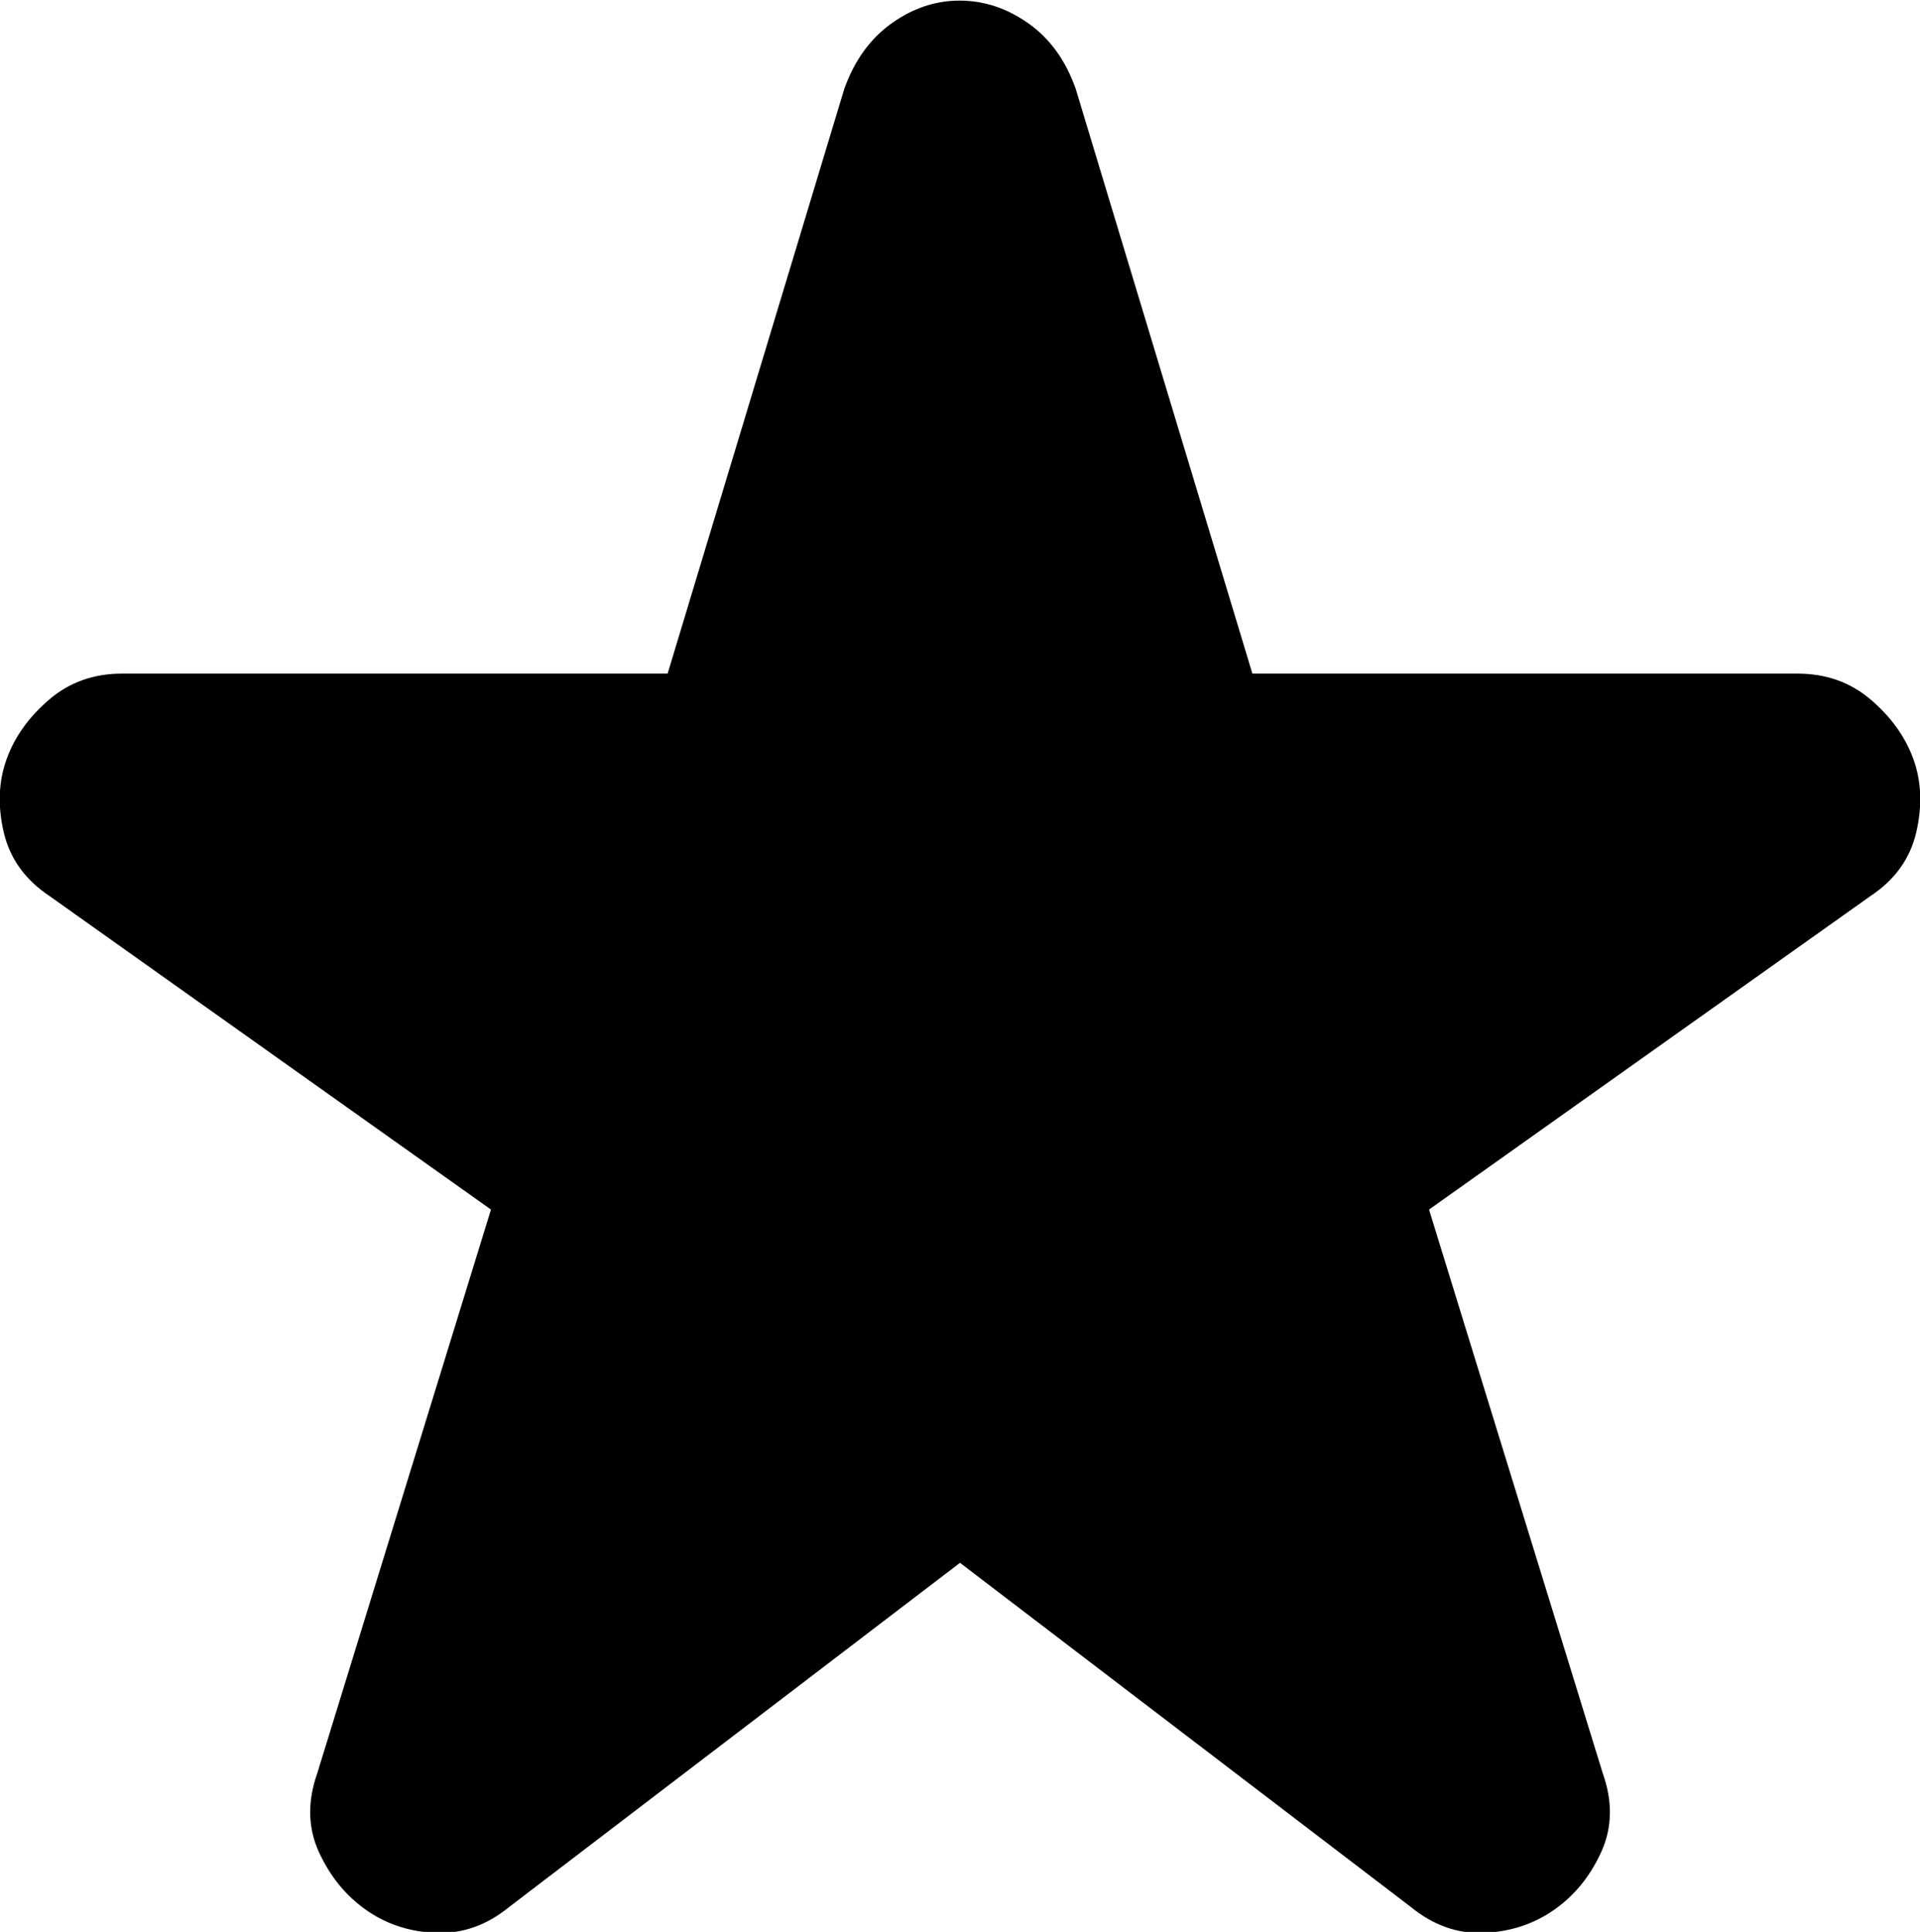 <svg xmlns="http://www.w3.org/2000/svg" viewBox="4.12 3.47 15.76 15.86"><!-- Icon from Material Symbols by Google - https://github.com/google/material-design-icons/blob/master/LICENSE --><path fill="currentColor" d="m12 16.3l-3.7 2.825q-.275.225-.6.213t-.575-.188t-.387-.475t-.013-.65L8.15 13.4l-3.625-2.575q-.3-.2-.375-.525t.025-.6t.35-.488t.6-.212H9.6l1.45-4.8q.125-.35.388-.538T12 3.475t.563.188t.387.537L14.4 9h4.475q.35 0 .6.213t.35.487t.025.6t-.375.525L15.85 13.4l1.425 4.625q.125.35-.012.65t-.388.475t-.575.188t-.6-.213z"></path></svg>